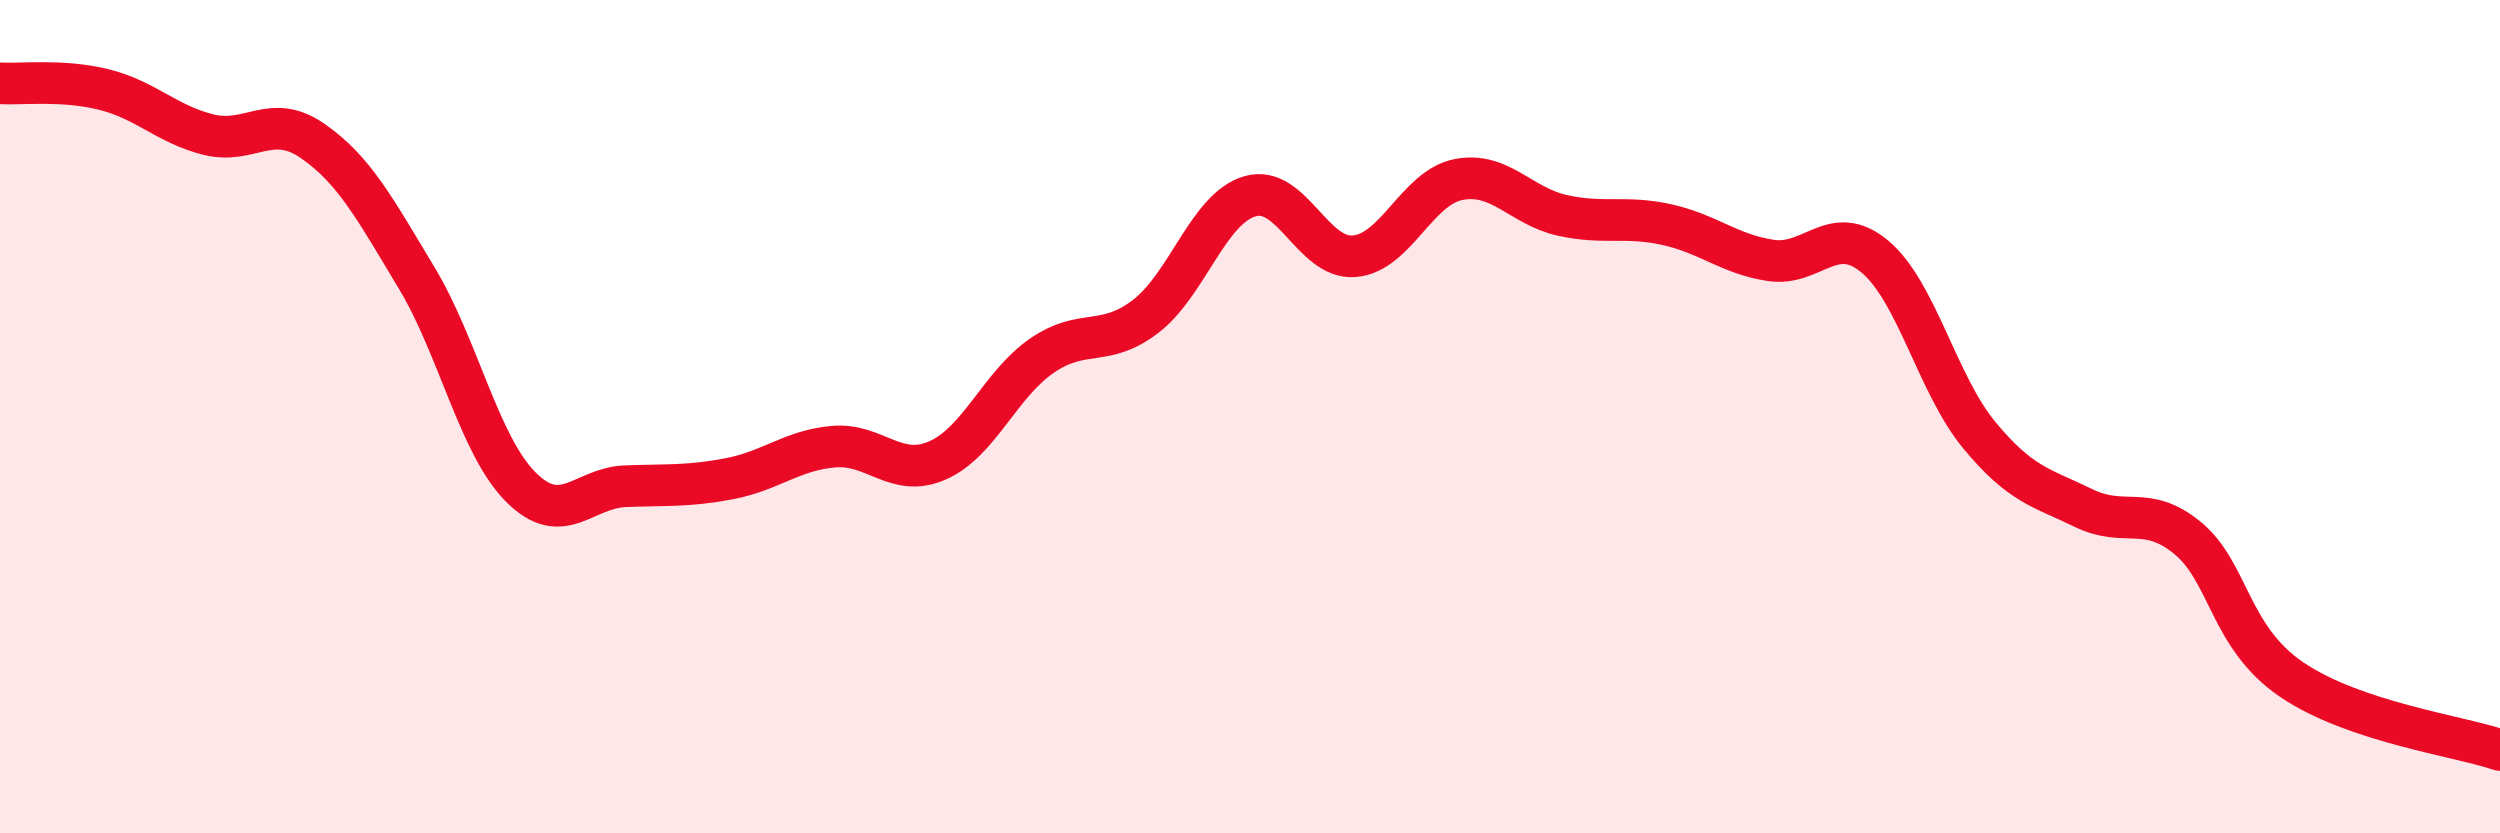 
    <svg width="60" height="20" viewBox="0 0 60 20" xmlns="http://www.w3.org/2000/svg">
      <path
        d="M 0,2 C 0.5,2.03 1.5,1.9 2.5,2.15 C 3.5,2.4 4,2.98 5,3.23 C 6,3.48 6.5,2.69 7.5,3.38 C 8.5,4.07 9,5.01 10,6.67 C 11,8.33 11.5,10.69 12.5,11.69 C 13.5,12.69 14,11.71 15,11.67 C 16,11.63 16.5,11.68 17.5,11.49 C 18.5,11.3 19,10.81 20,10.72 C 21,10.63 21.5,11.49 22.5,11.05 C 23.5,10.61 24,9.23 25,8.54 C 26,7.85 26.5,8.36 27.5,7.59 C 28.5,6.82 29,5 30,4.71 C 31,4.42 31.5,6.23 32.5,6.15 C 33.5,6.07 34,4.51 35,4.31 C 36,4.11 36.5,4.95 37.5,5.17 C 38.5,5.39 39,5.17 40,5.39 C 41,5.61 41.5,6.1 42.5,6.25 C 43.5,6.4 44,5.32 45,6.16 C 46,7 46.5,9.23 47.5,10.44 C 48.5,11.65 49,11.7 50,12.19 C 51,12.68 51.5,12.09 52.5,12.91 C 53.5,13.73 53.5,15.29 55,16.31 C 56.5,17.33 59,17.66 60,18L60 20L0 20Z"
        fill="#EB0A25"
        opacity="0.1"
        stroke-linecap="round"
        stroke-linejoin="round"
      />
      <path
        d="M 0,2 C 0.5,2.03 1.5,1.9 2.5,2.15 C 3.5,2.4 4,2.98 5,3.23 C 6,3.48 6.5,2.69 7.5,3.38 C 8.5,4.07 9,5.01 10,6.67 C 11,8.33 11.5,10.69 12.5,11.69 C 13.5,12.69 14,11.71 15,11.67 C 16,11.63 16.5,11.68 17.5,11.49 C 18.5,11.3 19,10.81 20,10.72 C 21,10.63 21.5,11.49 22.5,11.05 C 23.5,10.61 24,9.23 25,8.54 C 26,7.85 26.5,8.36 27.5,7.59 C 28.5,6.82 29,5 30,4.71 C 31,4.42 31.5,6.23 32.5,6.15 C 33.5,6.07 34,4.51 35,4.31 C 36,4.11 36.5,4.95 37.5,5.17 C 38.5,5.39 39,5.17 40,5.39 C 41,5.61 41.5,6.1 42.5,6.25 C 43.5,6.4 44,5.32 45,6.16 C 46,7 46.5,9.23 47.5,10.44 C 48.5,11.65 49,11.7 50,12.19 C 51,12.68 51.5,12.09 52.5,12.91 C 53.5,13.73 53.5,15.29 55,16.31 C 56.5,17.33 59,17.66 60,18"
        stroke="#EB0A25"
        stroke-width="1"
        fill="none"
        stroke-linecap="round"
        stroke-linejoin="round"
      />
    </svg>
  